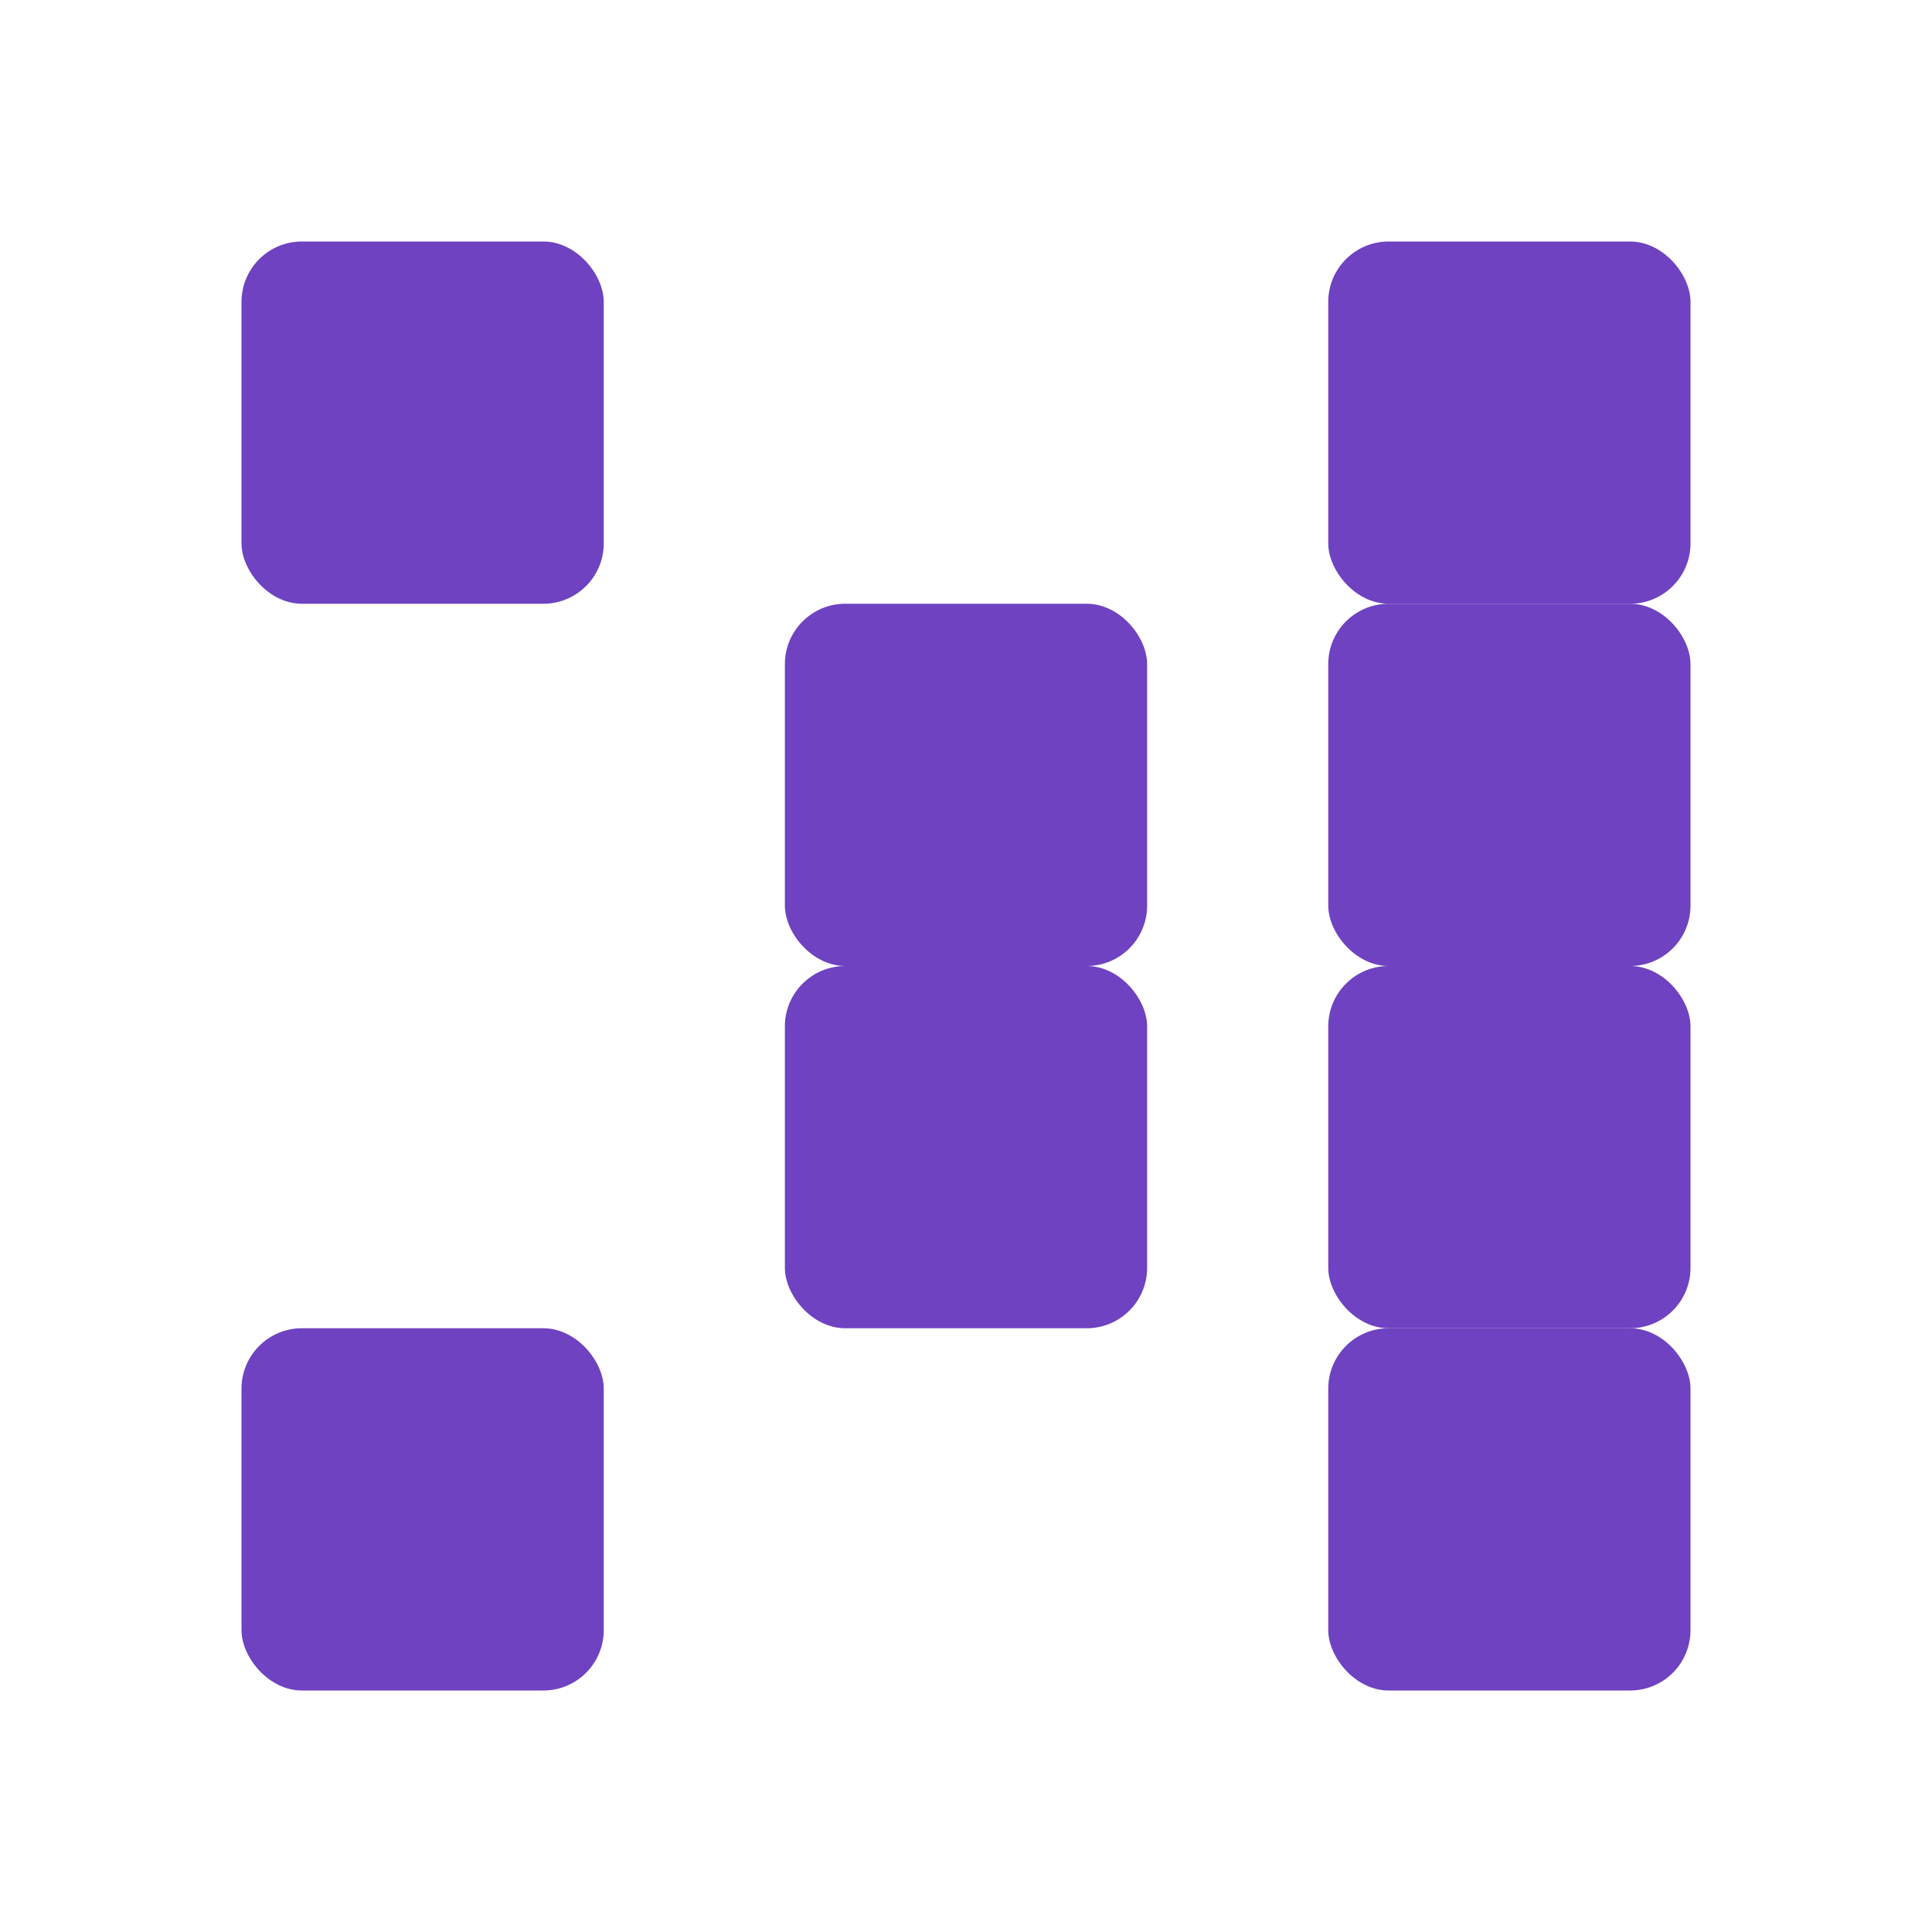 <svg width="32" height="32" xmlns="http://www.w3.org/2000/svg">
  <rect width="32" height="32" fill="#ffffff"/>
  
  <!-- Row 1 -->
  <rect x="4" y="4" width="6" height="6" rx="1" fill="#6f42c1"/>
  <rect x="22" y="4" width="6" height="6" rx="1" fill="#6f42c1"/>
  
  <!-- Row 2 -->
  <rect x="13" y="10" width="6" height="6" rx="1" fill="#6f42c1"/>
  <rect x="22" y="10" width="6" height="6" rx="1" fill="#6f42c1"/>
  
  <!-- Row 3 -->
  <rect x="13" y="16" width="6" height="6" rx="1" fill="#6f42c1"/>
  <rect x="22" y="16" width="6" height="6" rx="1" fill="#6f42c1"/>
  
  <!-- Row 4 -->
  <rect x="4" y="22" width="6" height="6" rx="1" fill="#6f42c1"/>
  <rect x="22" y="22" width="6" height="6" rx="1" fill="#6f42c1"/>
</svg>
